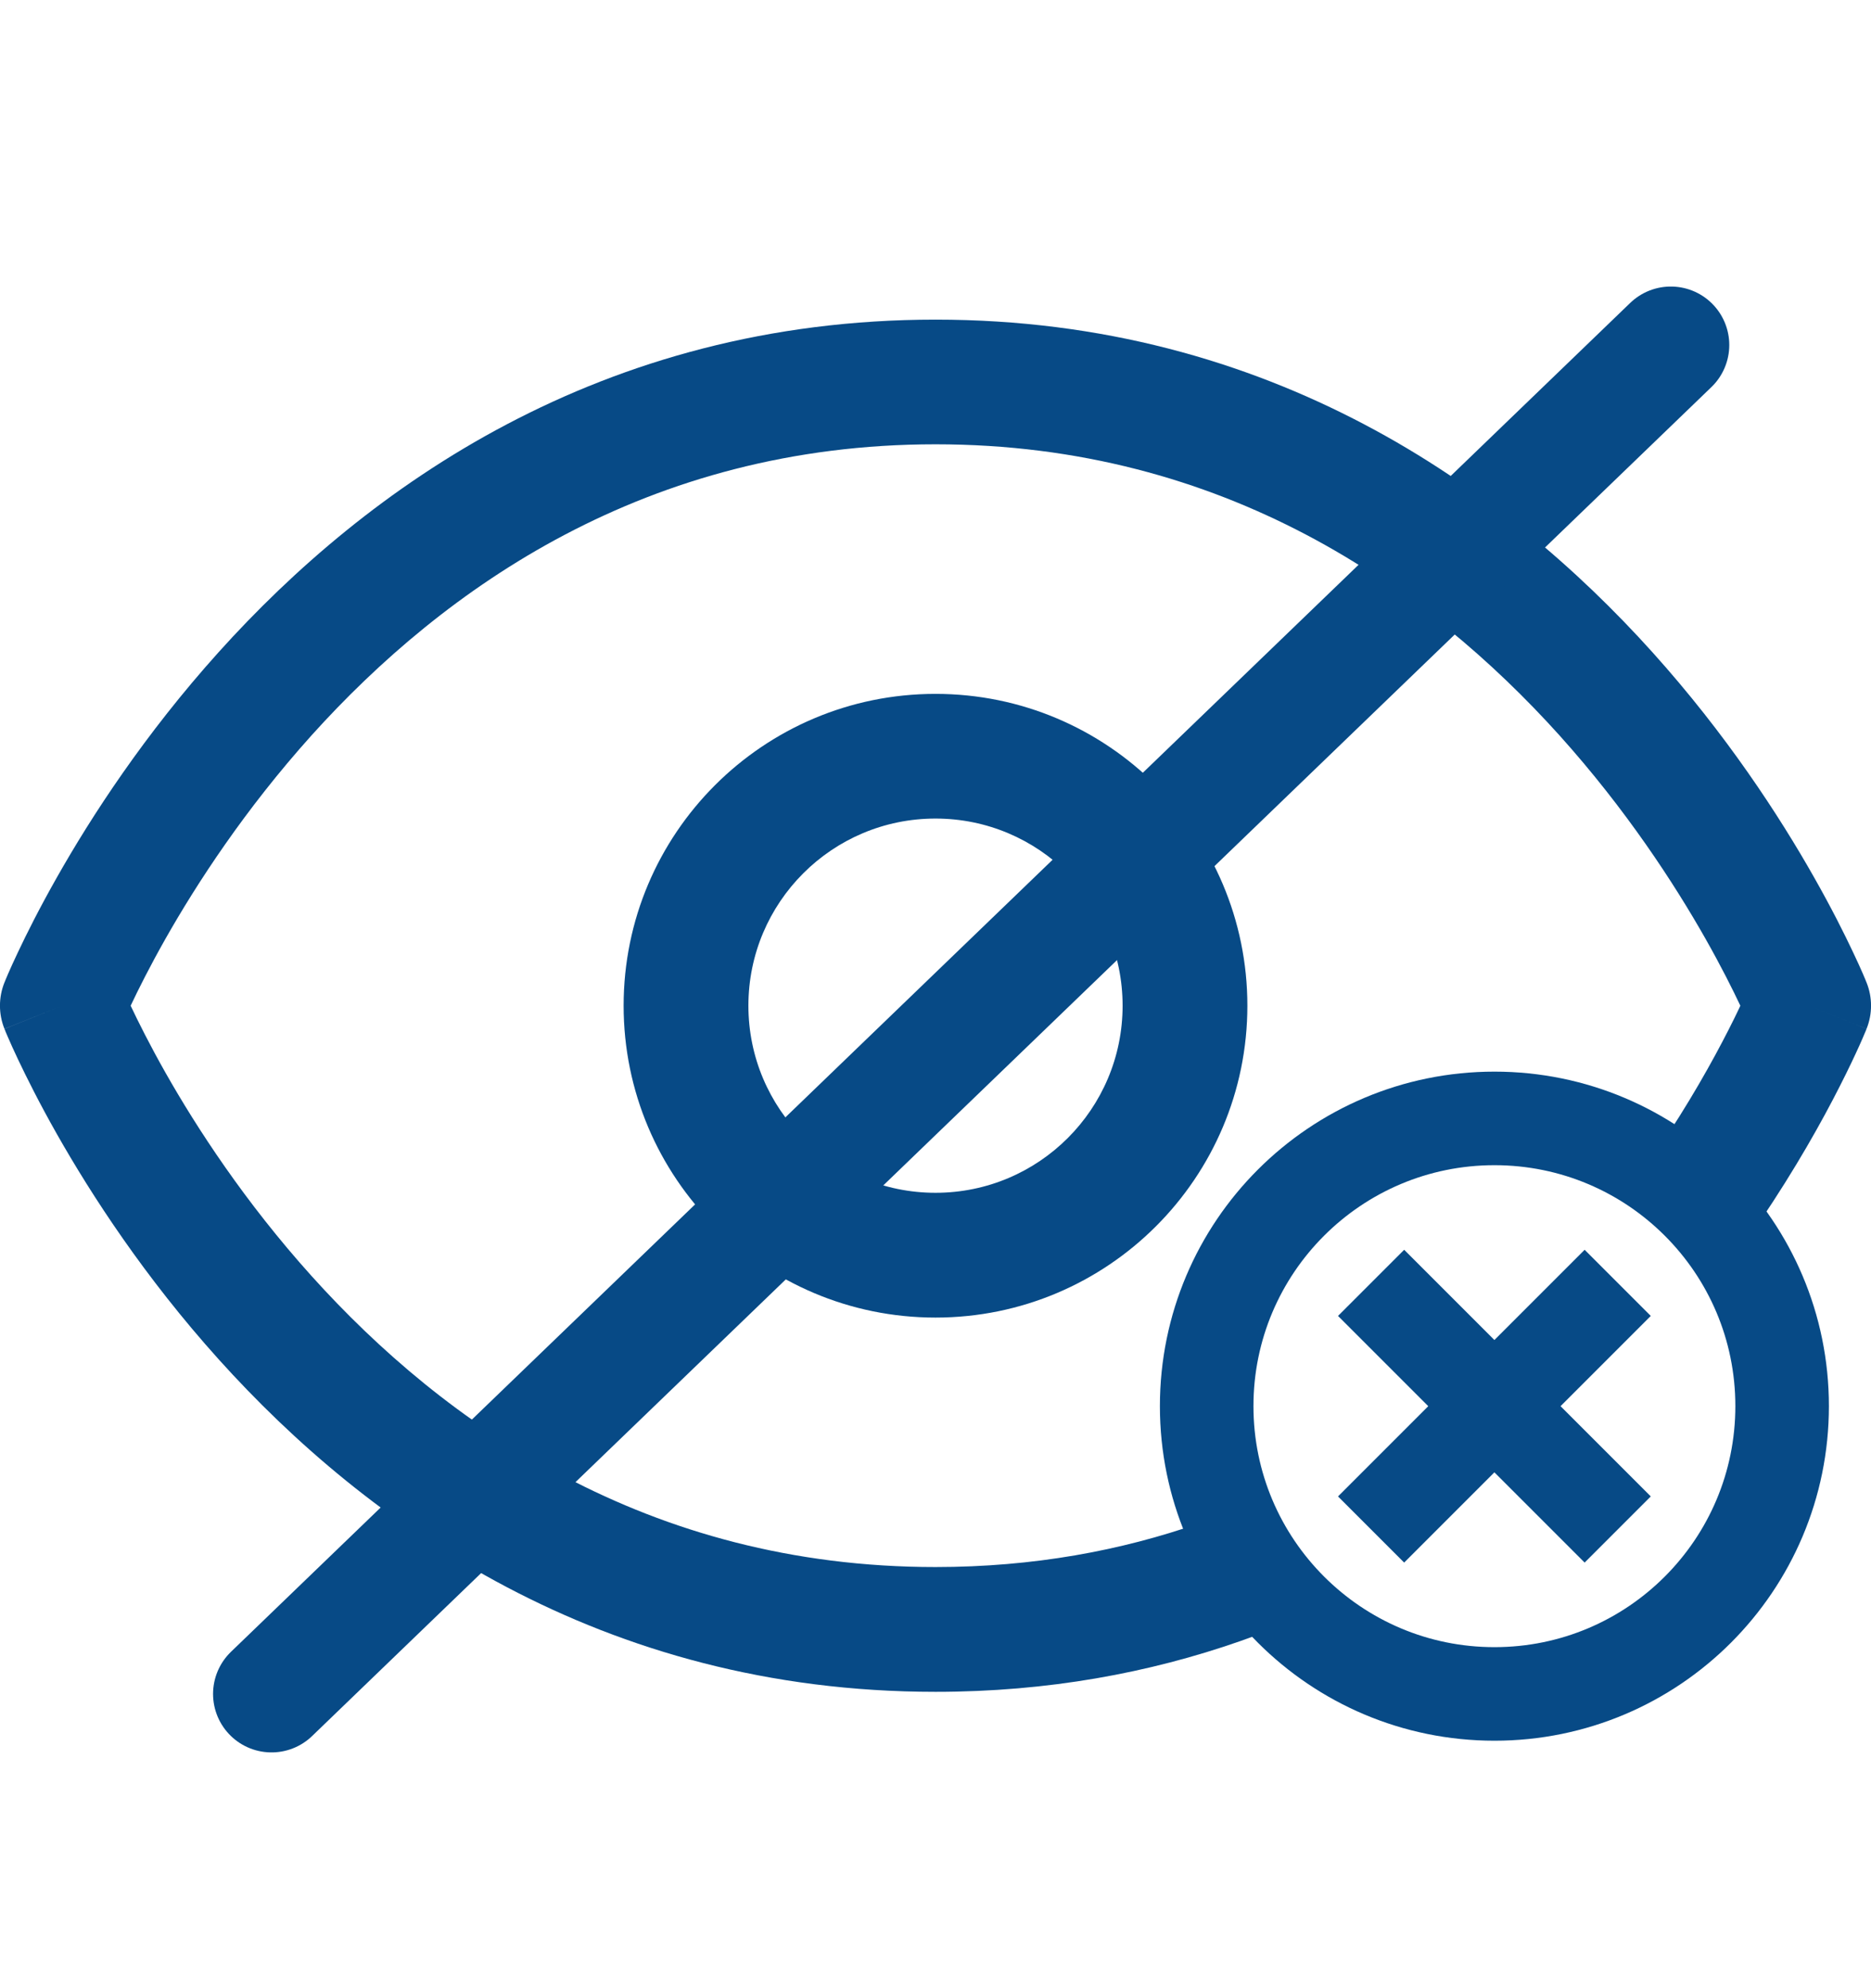 <svg width="16" height="17" viewBox="0 0 16 17" fill="none" xmlns="http://www.w3.org/2000/svg">
<path d="M11.725 10.969L13.834 13.078M11.725 13.078L13.834 10.969M12.78 14.484C11.421 14.484 10.319 13.382 10.319 12.023C10.319 10.664 11.421 9.563 12.78 9.563C14.139 9.563 15.24 10.664 15.24 12.023C15.24 13.382 14.139 14.484 12.78 14.484Z" stroke="#074A86" stroke-width="0.8"/>
<path d="M0.533 8.599L0.038 8.401C-0.013 8.528 -0.013 8.67 0.038 8.797L0.533 8.599ZM15.467 8.599L15.962 8.797C16.013 8.67 16.013 8.528 15.962 8.401L15.467 8.599ZM10.431 13.528L10.255 13.025L10.431 13.528ZM8 13.399C5.532 13.399 3.799 12.171 2.663 10.909C2.095 10.278 1.683 9.645 1.414 9.17C1.28 8.933 1.182 8.736 1.118 8.601C1.086 8.534 1.063 8.481 1.048 8.447C1.041 8.43 1.035 8.417 1.032 8.41C1.03 8.406 1.029 8.403 1.029 8.402C1.028 8.401 1.028 8.401 1.028 8.401C1.028 8.4 1.028 8.401 1.028 8.401C1.028 8.401 1.028 8.401 1.028 8.401C1.028 8.401 1.029 8.401 0.533 8.599C0.038 8.797 0.038 8.798 0.038 8.798C0.038 8.798 0.038 8.798 0.039 8.798C0.039 8.799 0.039 8.799 0.039 8.8C0.04 8.801 0.04 8.803 0.041 8.805C0.043 8.808 0.045 8.813 0.047 8.82C0.052 8.832 0.06 8.849 0.069 8.871C0.088 8.915 0.116 8.978 0.153 9.056C0.227 9.212 0.337 9.433 0.486 9.696C0.783 10.22 1.238 10.921 1.87 11.623C3.135 13.028 5.135 14.466 8 14.466V13.399ZM0.533 8.599C1.029 8.797 1.028 8.798 1.028 8.798C1.028 8.798 1.028 8.798 1.028 8.798C1.028 8.798 1.028 8.798 1.028 8.798C1.028 8.798 1.028 8.798 1.029 8.797C1.029 8.795 1.03 8.793 1.032 8.789C1.035 8.781 1.041 8.769 1.048 8.751C1.063 8.717 1.086 8.665 1.118 8.598C1.182 8.462 1.28 8.266 1.414 8.029C1.683 7.554 2.095 6.921 2.663 6.289C3.799 5.028 5.532 3.799 8 3.799V2.733C5.135 2.733 3.135 4.171 1.87 5.576C1.238 6.278 0.783 6.978 0.486 7.503C0.337 7.766 0.227 7.986 0.153 8.143C0.116 8.221 0.088 8.283 0.069 8.327C0.06 8.349 0.052 8.367 0.047 8.379C0.045 8.385 0.043 8.39 0.041 8.394C0.04 8.396 0.04 8.397 0.039 8.399C0.039 8.399 0.039 8.4 0.039 8.4C0.038 8.4 0.038 8.401 0.038 8.401C0.038 8.401 0.038 8.401 0.533 8.599ZM8 3.799C10.468 3.799 12.201 5.028 13.337 6.289C13.905 6.921 14.317 7.554 14.586 8.029C14.72 8.266 14.818 8.462 14.882 8.598C14.914 8.665 14.937 8.717 14.952 8.751C14.959 8.769 14.965 8.781 14.968 8.789C14.97 8.793 14.971 8.795 14.971 8.797C14.972 8.798 14.972 8.798 14.972 8.798C14.972 8.798 14.972 8.798 14.972 8.798C14.972 8.798 14.972 8.798 14.972 8.798C14.972 8.798 14.972 8.797 15.467 8.599C15.962 8.401 15.962 8.401 15.962 8.401C15.962 8.401 15.961 8.4 15.961 8.4C15.961 8.4 15.961 8.399 15.961 8.399C15.96 8.397 15.96 8.396 15.959 8.394C15.957 8.39 15.955 8.385 15.953 8.379C15.948 8.367 15.94 8.349 15.931 8.327C15.912 8.283 15.884 8.221 15.847 8.143C15.773 7.986 15.663 7.766 15.514 7.503C15.217 6.978 14.762 6.278 14.13 5.576C12.865 4.171 10.865 2.733 8 2.733V3.799ZM8 10.199C7.116 10.199 6.4 9.483 6.4 8.599H5.333C5.333 10.072 6.527 11.266 8 11.266V10.199ZM9.6 8.599C9.6 9.483 8.884 10.199 8 10.199V11.266C9.473 11.266 10.667 10.072 10.667 8.599H9.6ZM8 6.999C8.884 6.999 9.6 7.716 9.6 8.599H10.667C10.667 7.127 9.473 5.933 8 5.933V6.999ZM8 5.933C6.527 5.933 5.333 7.127 5.333 8.599H6.4C6.4 7.716 7.116 6.999 8 6.999V5.933ZM15.467 8.599C14.972 8.401 14.972 8.401 14.972 8.401C14.972 8.401 14.972 8.401 14.972 8.401C14.972 8.401 14.972 8.401 14.972 8.401C14.972 8.401 14.972 8.401 14.972 8.401C14.972 8.4 14.972 8.401 14.972 8.401C14.971 8.401 14.971 8.402 14.97 8.404C14.969 8.408 14.966 8.414 14.963 8.422C14.956 8.439 14.944 8.465 14.929 8.5C14.897 8.57 14.849 8.674 14.782 8.805C14.649 9.066 14.446 9.433 14.165 9.847L15.049 10.445C15.358 9.988 15.584 9.582 15.733 9.288C15.808 9.141 15.864 9.021 15.902 8.937C15.921 8.895 15.935 8.862 15.945 8.838C15.95 8.826 15.954 8.817 15.957 8.81C15.958 8.807 15.959 8.804 15.96 8.802C15.96 8.801 15.961 8.8 15.961 8.799C15.961 8.799 15.961 8.798 15.962 8.798C15.962 8.798 15.962 8.798 15.962 8.798C15.962 8.798 15.962 8.798 15.962 8.798C15.962 8.797 15.962 8.797 15.467 8.599ZM10.51 12.93C10.426 12.963 10.342 12.995 10.255 13.025L10.607 14.032C10.707 13.997 10.806 13.96 10.903 13.922L10.51 12.93ZM10.255 13.025C9.588 13.258 8.839 13.399 8 13.399V14.466C8.961 14.466 9.829 14.304 10.607 14.032L10.255 13.025Z" fill="#074A86"/>
<path d="M2.322 14.484L14.288 2.95" stroke="#074A86" stroke-linecap="round"/>
</svg>
